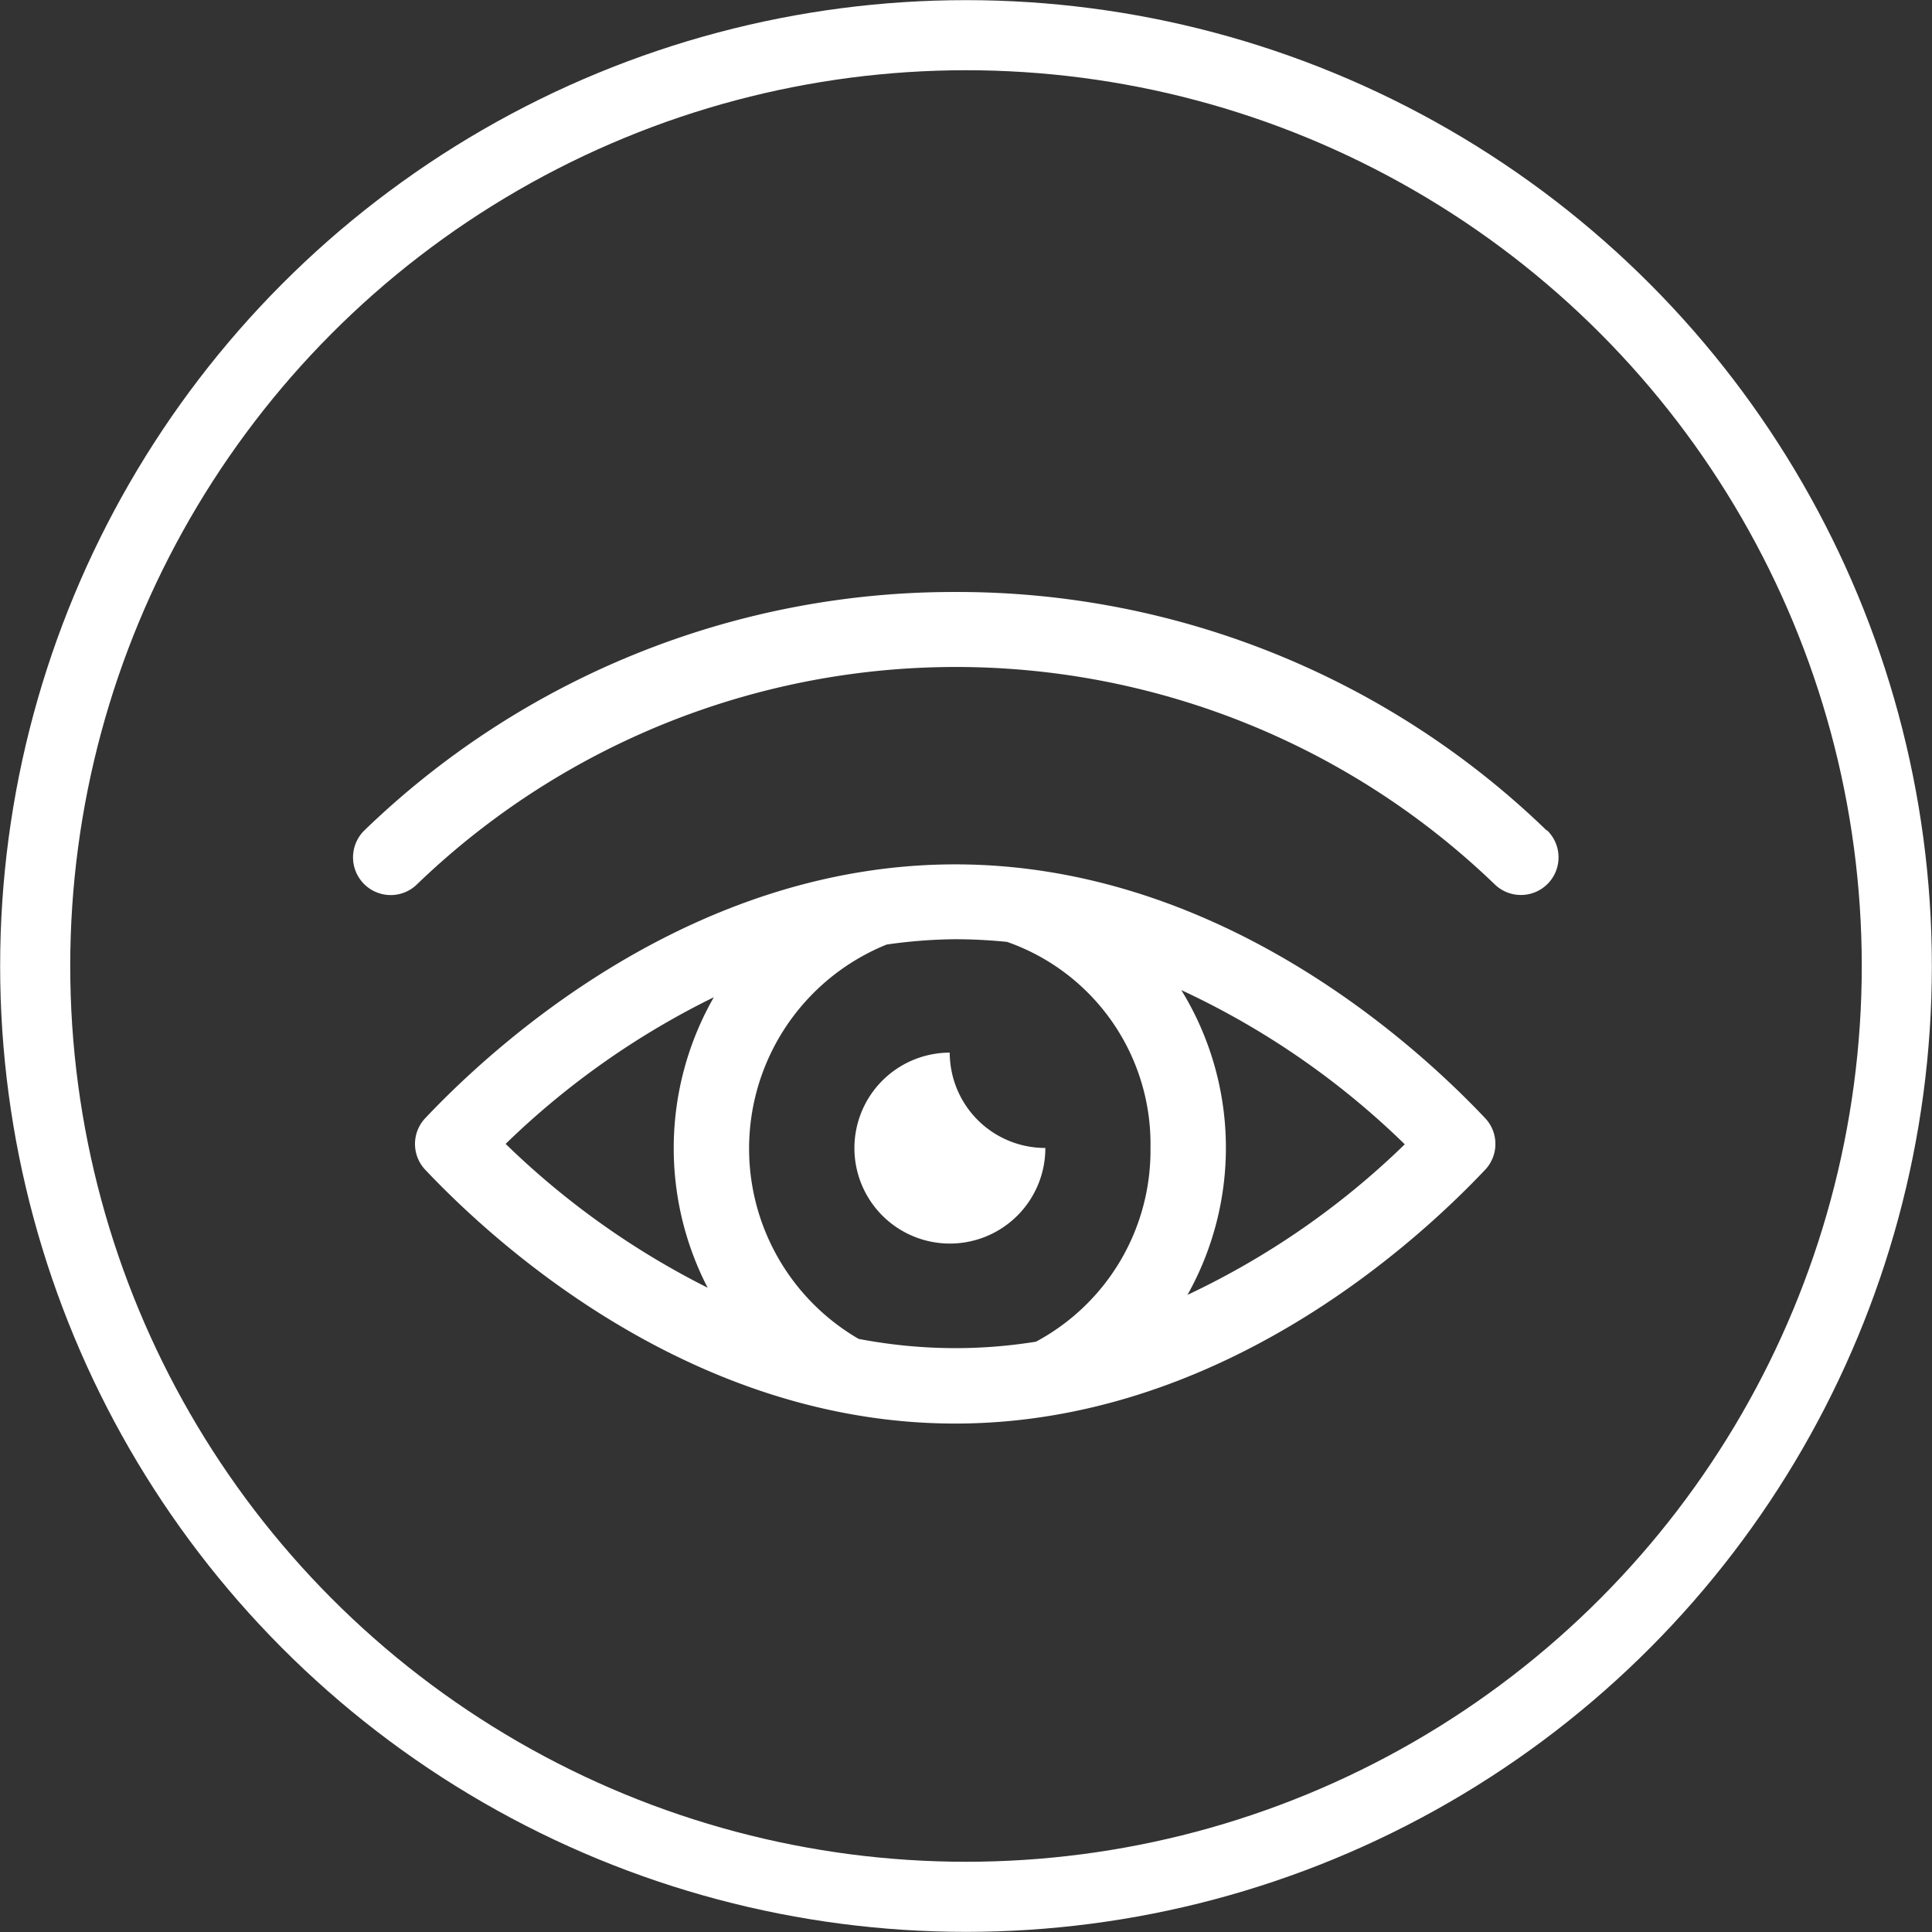 <svg id="Camada_1" data-name="Camada 1" xmlns="http://www.w3.org/2000/svg" viewBox="0 0 137.82 137.82"><rect x="0" y="0" width="137.82" height="137.82" fill="#333333" stroke="none"/><defs><style>.cls-1{fill:none;stroke:#fff;stroke-miterlimit:10;stroke-width:5px;}.cls-2{fill:#fff;}</style></defs><title>ico</title><circle class="cls-1" cx="68.91" cy="68.91" r="66.4"/><path class="cls-2" d="M110.32,59.23a60.41,60.41,0,0,0-42.17-17h0A60.45,60.45,0,0,0,26,59.23a2.69,2.69,0,0,0,1.87,4.62,2.67,2.67,0,0,0,1.87-.76,55.4,55.4,0,0,1,76.89,0,2.68,2.68,0,1,0,3.73-3.86Z"/><path class="cls-2" d="M68.14,61.66c-18.67,0-32.66,12.66-37.8,18.1a2.68,2.68,0,0,0,0,3.69c5.14,5.44,19.13,18.1,37.8,18.1s32.66-12.66,37.8-18.1a2.68,2.68,0,0,0,0-3.69C100.8,74.32,86.81,61.66,68.14,61.66ZM50.92,71.14a21.69,21.69,0,0,0-.44,20.72A57.84,57.84,0,0,1,36.07,81.6,57.76,57.76,0,0,1,50.92,71.14ZM61.25,95.51a15.7,15.7,0,0,1,2-28.13A36.07,36.07,0,0,1,68.14,67c1.26,0,2.49.07,3.7.19A15.28,15.28,0,0,1,82.07,81.89,15.47,15.47,0,0,1,73.9,95.71a36.12,36.12,0,0,1-5.76.46A36.84,36.84,0,0,1,61.25,95.51Zm23.46-3.14a21.47,21.47,0,0,0-.44-21.74,57.39,57.39,0,0,1,15.94,11A57.07,57.07,0,0,1,84.71,92.37Z"/><path class="cls-2" d="M74.57,81.89a6.81,6.81,0,0,1-6.82-6.8,6.81,6.81,0,1,0,6.82,6.8Z"/></svg>